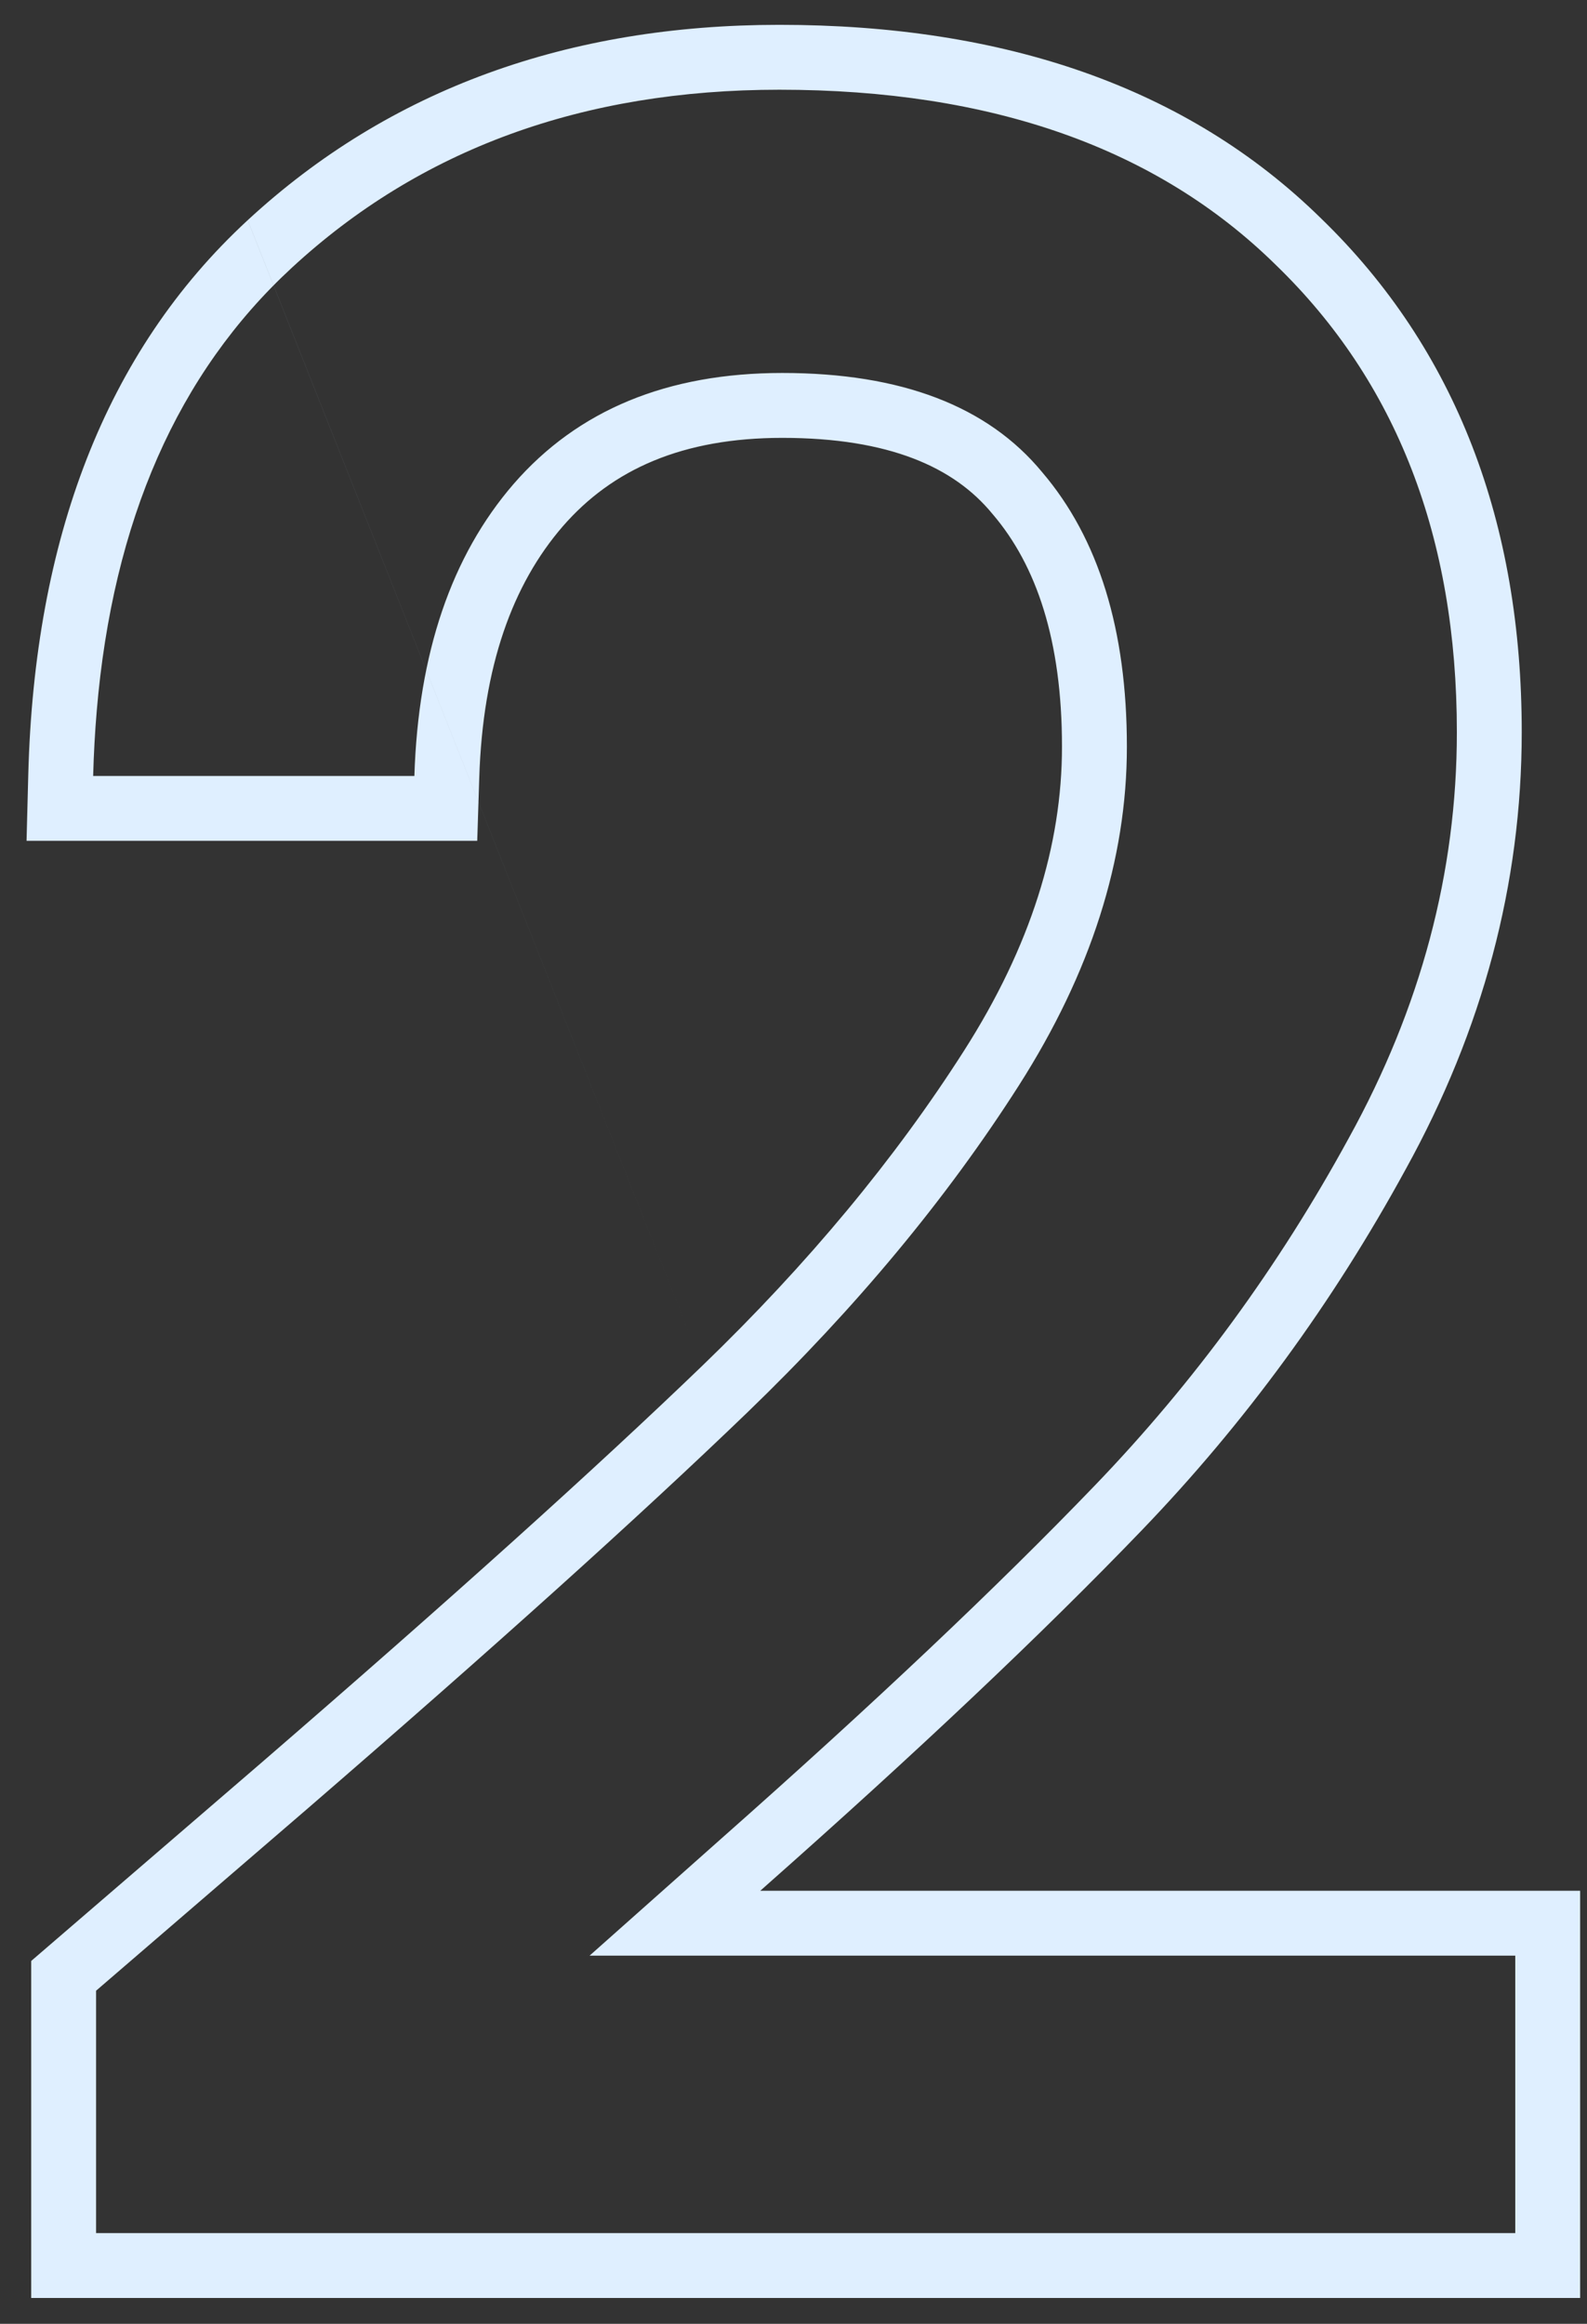 <svg width="56" height="82" viewBox="0 0 56 82" fill="none" xmlns="http://www.w3.org/2000/svg">
<rect x="0" y="0" width="56" height="82" fill="#333333" stroke="none"/>
<path fill-rule="evenodd" clip-rule="evenodd" d="M3.413 25.091C3.981 18.375 6.275 13.162 10.294 9.451C14.828 5.261 20.564 3.166 27.502 3.166C34.99 3.166 40.829 5.227 45.019 9.348C49.278 13.47 51.408 18.965 51.408 25.835C51.408 30.781 50.137 35.555 47.595 40.158C45.122 44.691 42.134 48.779 38.631 52.42C35.196 55.992 30.799 60.148 25.441 64.888L20.804 69.009H53.469V78.798H3.39V70.246L10.809 63.857C17.404 58.156 22.59 53.484 26.369 49.843C30.215 46.134 33.41 42.287 35.952 38.303C38.493 34.319 39.764 30.334 39.764 26.35C39.764 22.228 38.768 19 36.776 16.664C34.852 14.329 31.796 13.161 27.605 13.161C23.552 13.161 20.392 14.466 18.125 17.076C15.927 19.618 14.759 23.053 14.622 27.381H3.287C3.308 26.599 3.35 25.835 3.413 25.091ZM24.78 48.195C28.513 44.594 31.588 40.885 34.021 37.071C36.372 33.386 37.474 29.822 37.474 26.35C37.474 22.585 36.567 19.948 35.034 18.15L35.021 18.135L35.008 18.12C33.67 16.494 31.388 15.451 27.605 15.451C24.091 15.451 21.611 16.555 19.856 18.576C18.091 20.618 17.036 23.498 16.911 27.453L16.84 29.67H0.937L0.998 27.32C1.216 19.059 3.7 12.423 8.74 7.77M24.78 48.195C21.044 51.794 15.893 56.435 9.312 62.124C9.312 62.125 9.312 62.125 9.312 62.125L1.101 69.196V81.088H55.758V66.719H26.827L26.959 66.603C26.959 66.602 26.96 66.601 26.961 66.6C32.346 61.837 36.79 57.638 40.281 54.007C43.927 50.218 47.034 45.966 49.602 41.26C52.317 36.342 53.697 31.191 53.697 25.835C53.697 18.456 51.39 12.331 46.618 7.709C41.891 3.064 35.414 0.876 27.502 0.876C20.065 0.876 13.751 3.139 8.741 7.769" fill="#DFEFFF"/>
</svg>
